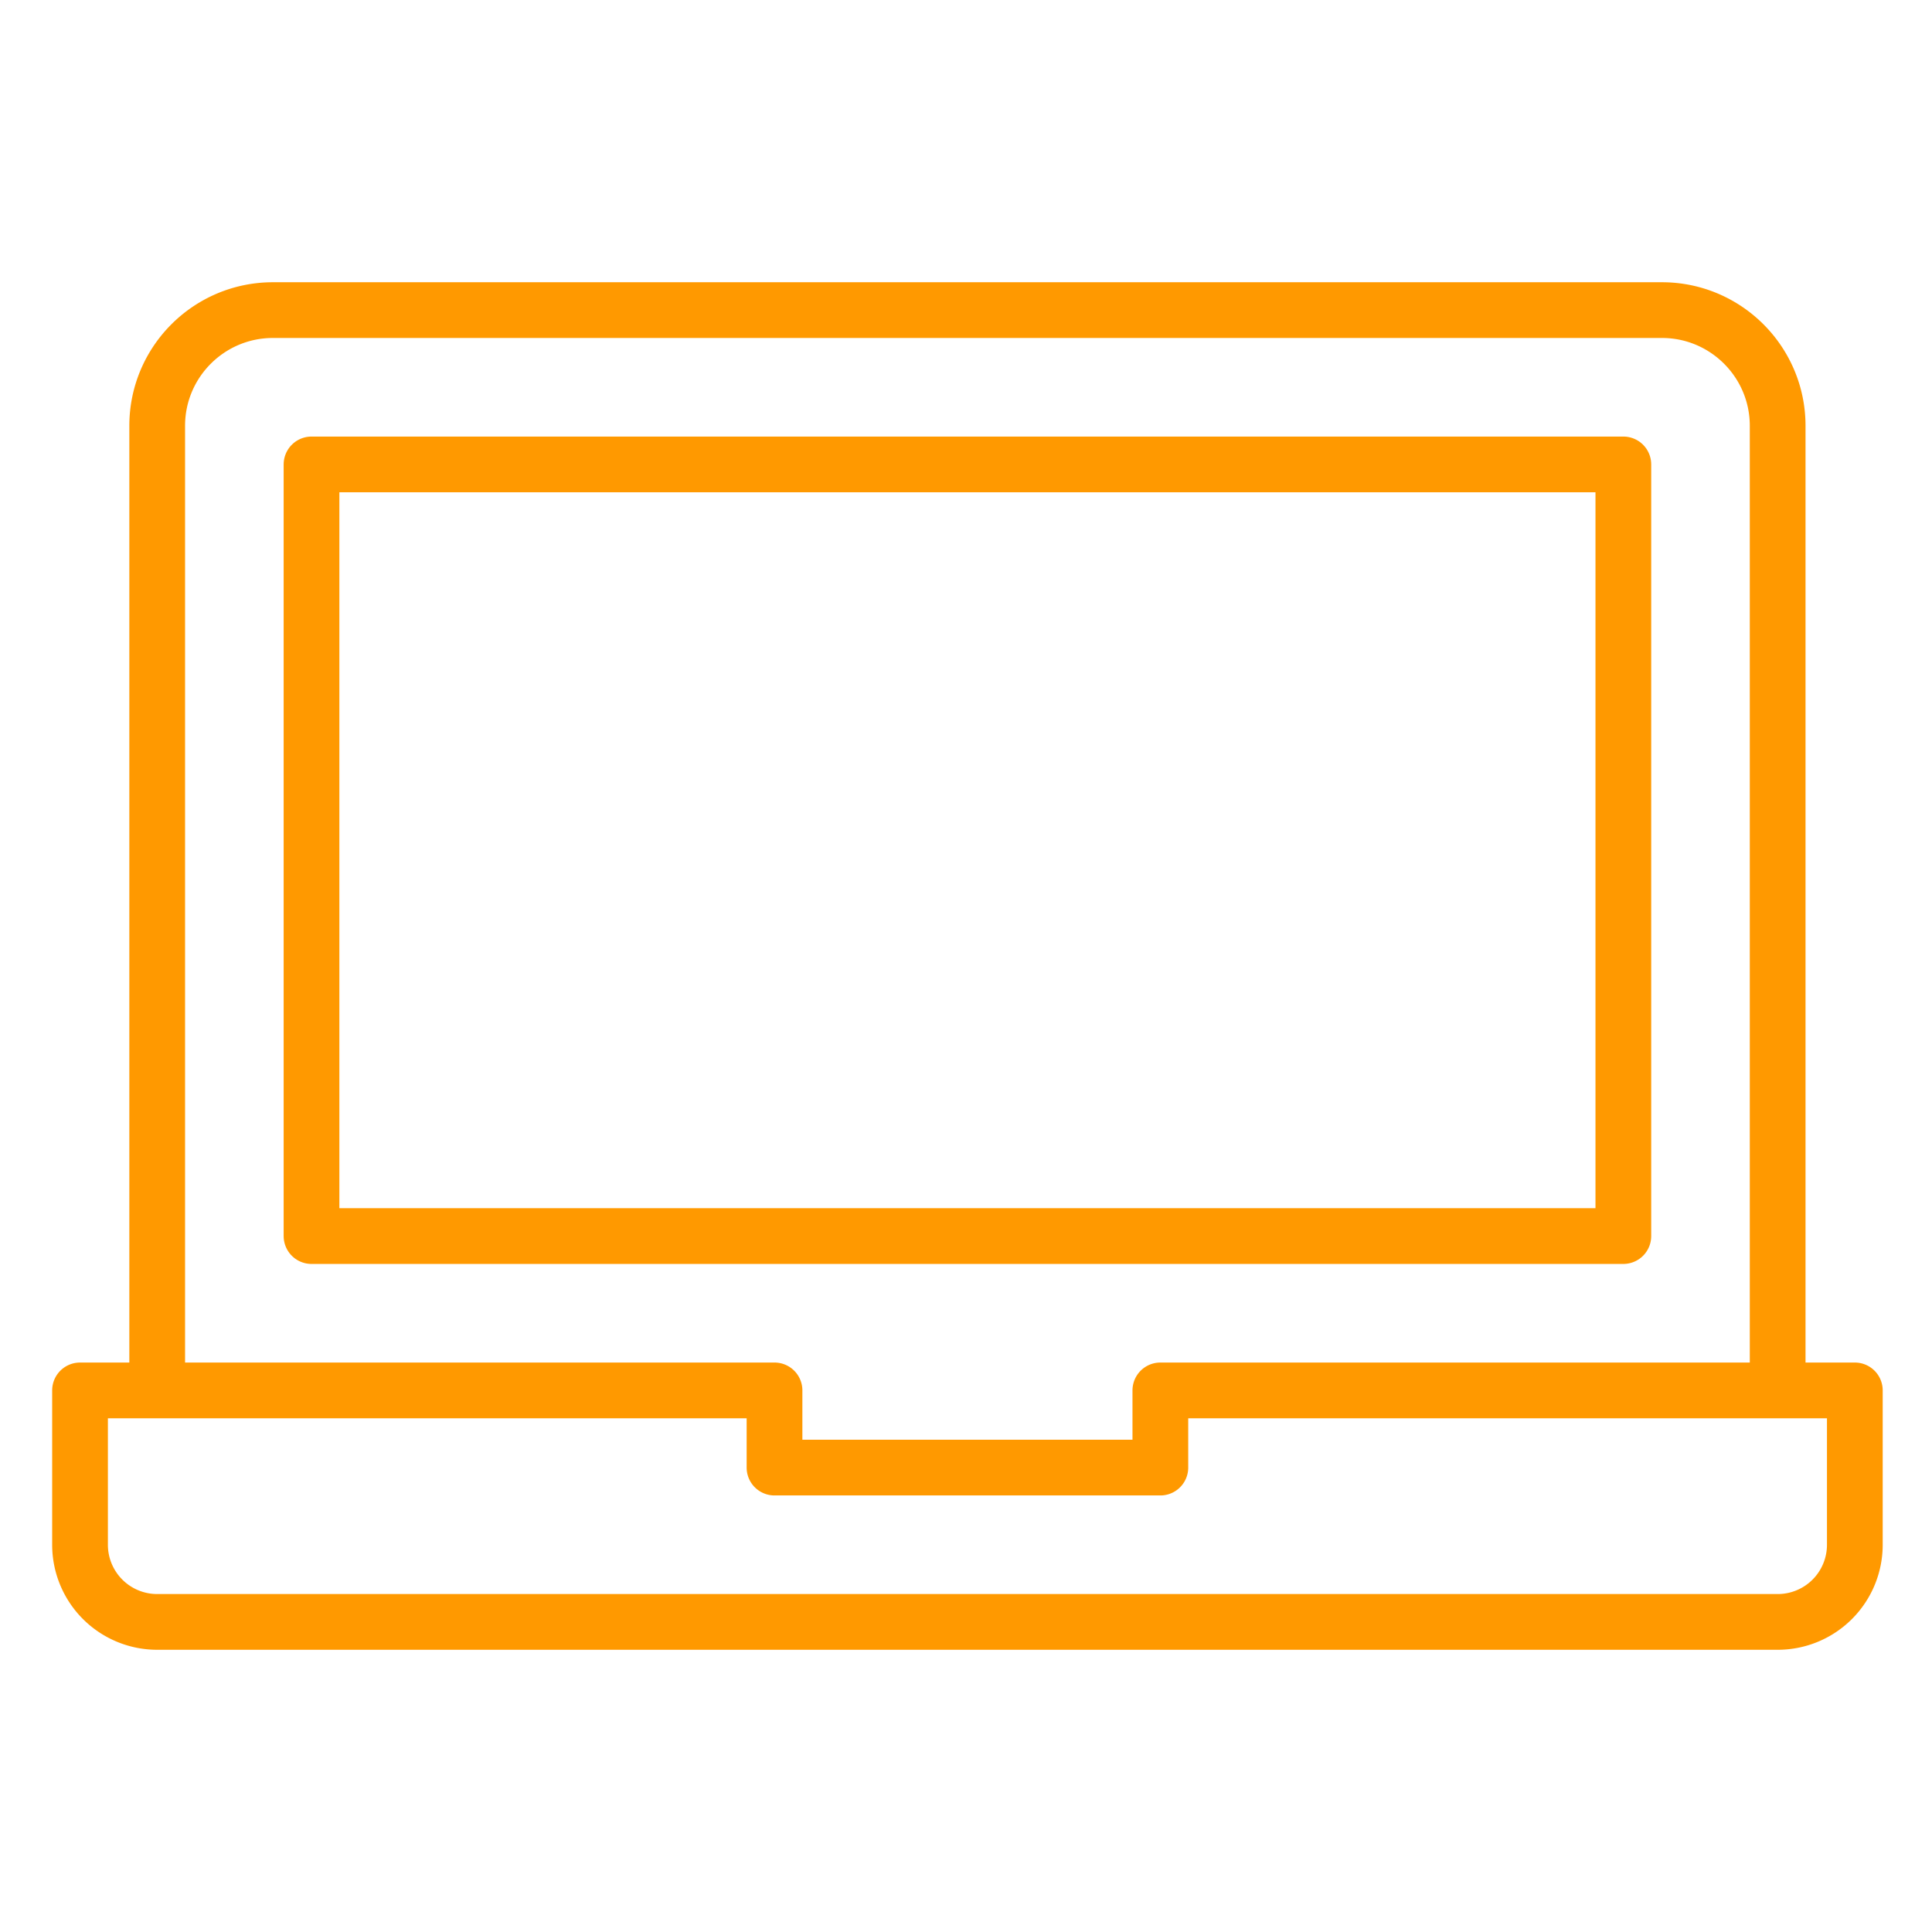 <svg width="104" height="104" viewBox="0 0 104 104" xmlns="http://www.w3.org/2000/svg">
    <g stroke="#F90" stroke-width="3" fill="none" fill-rule="evenodd" stroke-linecap="round" stroke-linejoin="round">
        <path d="M87.385 66.538H16.769V25h70.616z"/>
        <path d="M8.462 74.846V22.923c0-3.44 2.79-6.23 6.23-6.23h74.77c3.439 0 6.23 2.79 6.23 6.23v51.923M62.462 74.846V79h-20.77v-4.154H4.308v8.308a4.154 4.154 0 0 0 4.154 4.154h87.23a4.152 4.152 0 0 0 4.154-4.154v-8.308H62.462z"/>
    </g>
</svg>
